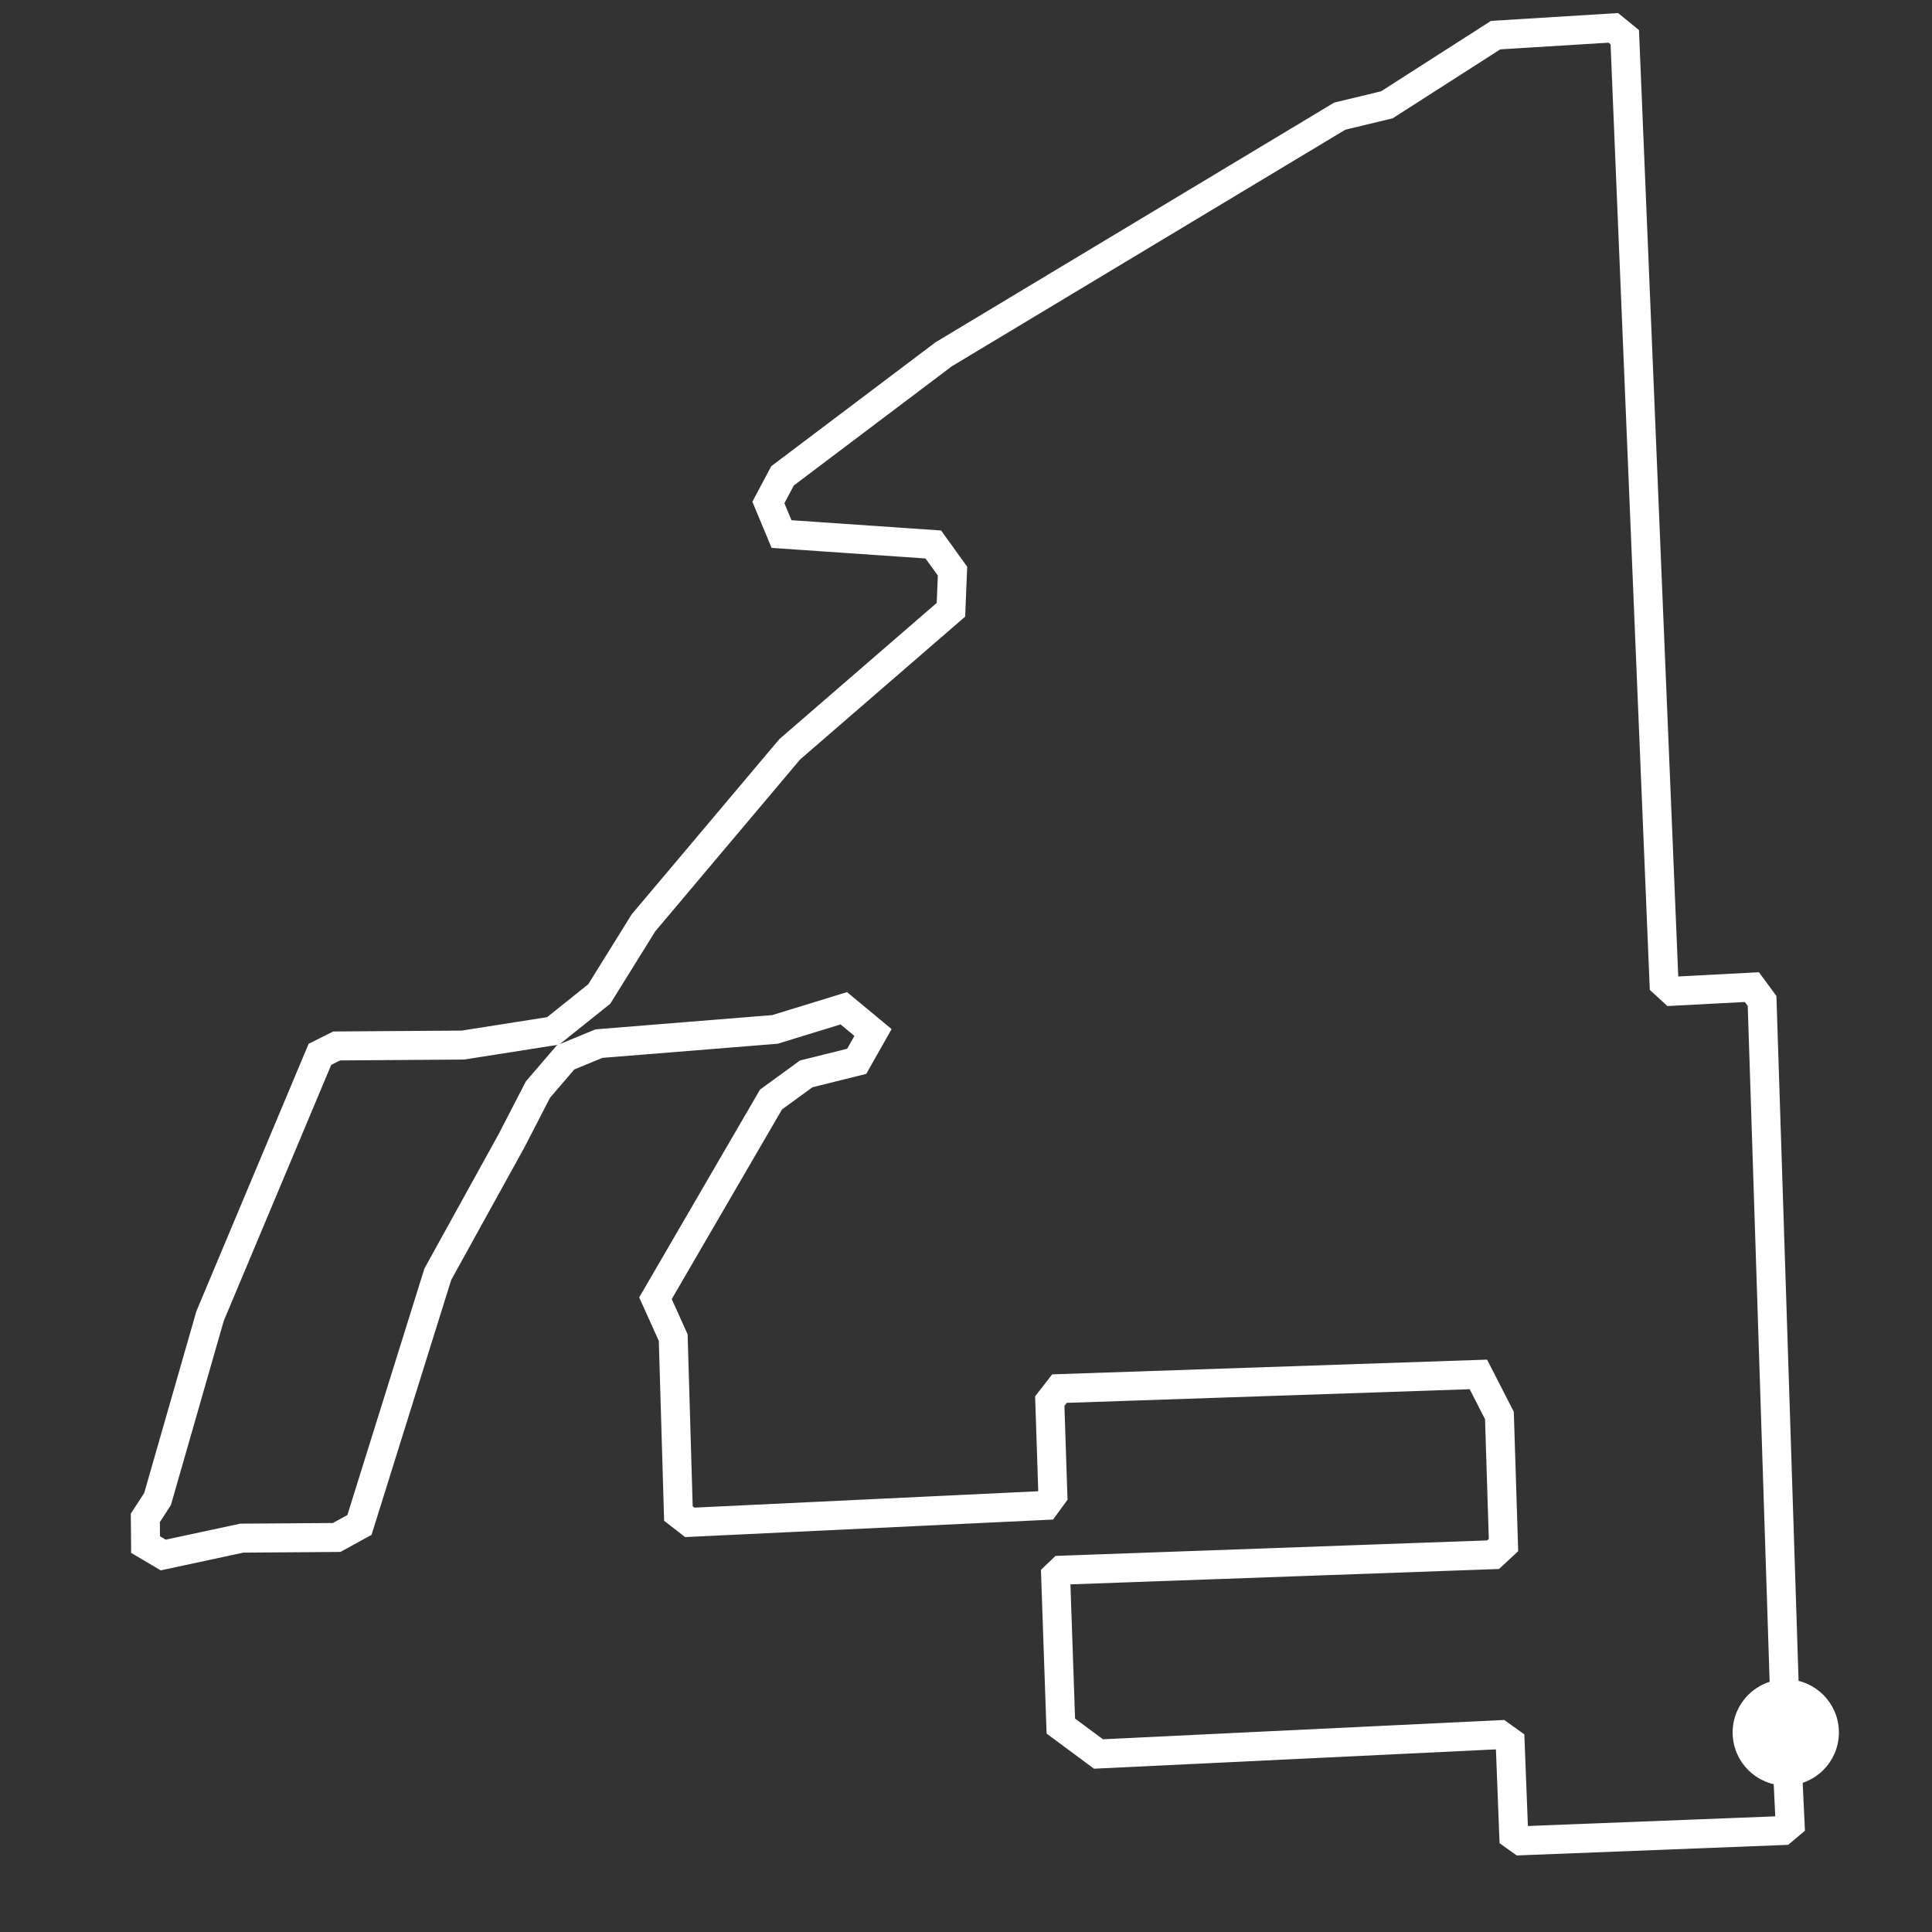 <svg xmlns="http://www.w3.org/2000/svg" version="1.1" width="200" height="200"><rect width="100%" height="100%" fill="#333333" stroke="none"/><polyline fill="none" stroke="white" stroke-width="3" points="184.862,179.343 182.41,103.619 181.355,102.186 173.159,102.615 172.26,101.79 168.196,3.852 167.011,2.884 154.826,3.637 143.564,10.851 138.69,12.025 97.683,36.679 81.01,49.257 79.542,52.015 80.904,55.285 96.616,56.364 98.604,59.125 98.441,63.124 81.755,77.565 66.614,95.529 62.034,102.899 57.259,106.717 47.922,108.186 34.853,108.277 33.118,109.145 21.745,136.241 16.309,155.182 15.043,157.134 15.07,159.895 16.895,160.974 25.037,159.228 34.848,159.159 37.21,157.864 45.325,131.901 52.955,118.087 55.687,112.795 58.546,109.462 62.005,108.034 80.216,106.566 87.351,104.376 90.374,106.884 88.685,109.867 83.457,111.168 79.814,113.823 67.853,134.393 69.691,138.471 70.229,156.681 71.406,157.594 108.224,155.84 108.993,154.785 108.672,145.04 109.674,143.748 153.041,142.28 155.22,146.533 155.642,159.943 154.566,160.942 109.892,162.545 109.279,163.132 109.817,178.684 113.711,181.572 155.267,179.573 156.329,180.335 156.704,190.015 157.465,190.557 184.535,189.499 185.315,188.843 184.862,179.343"/><circle fill="white" stroke="white" r="5" cx="184.862" cy="179.343" /></svg>
